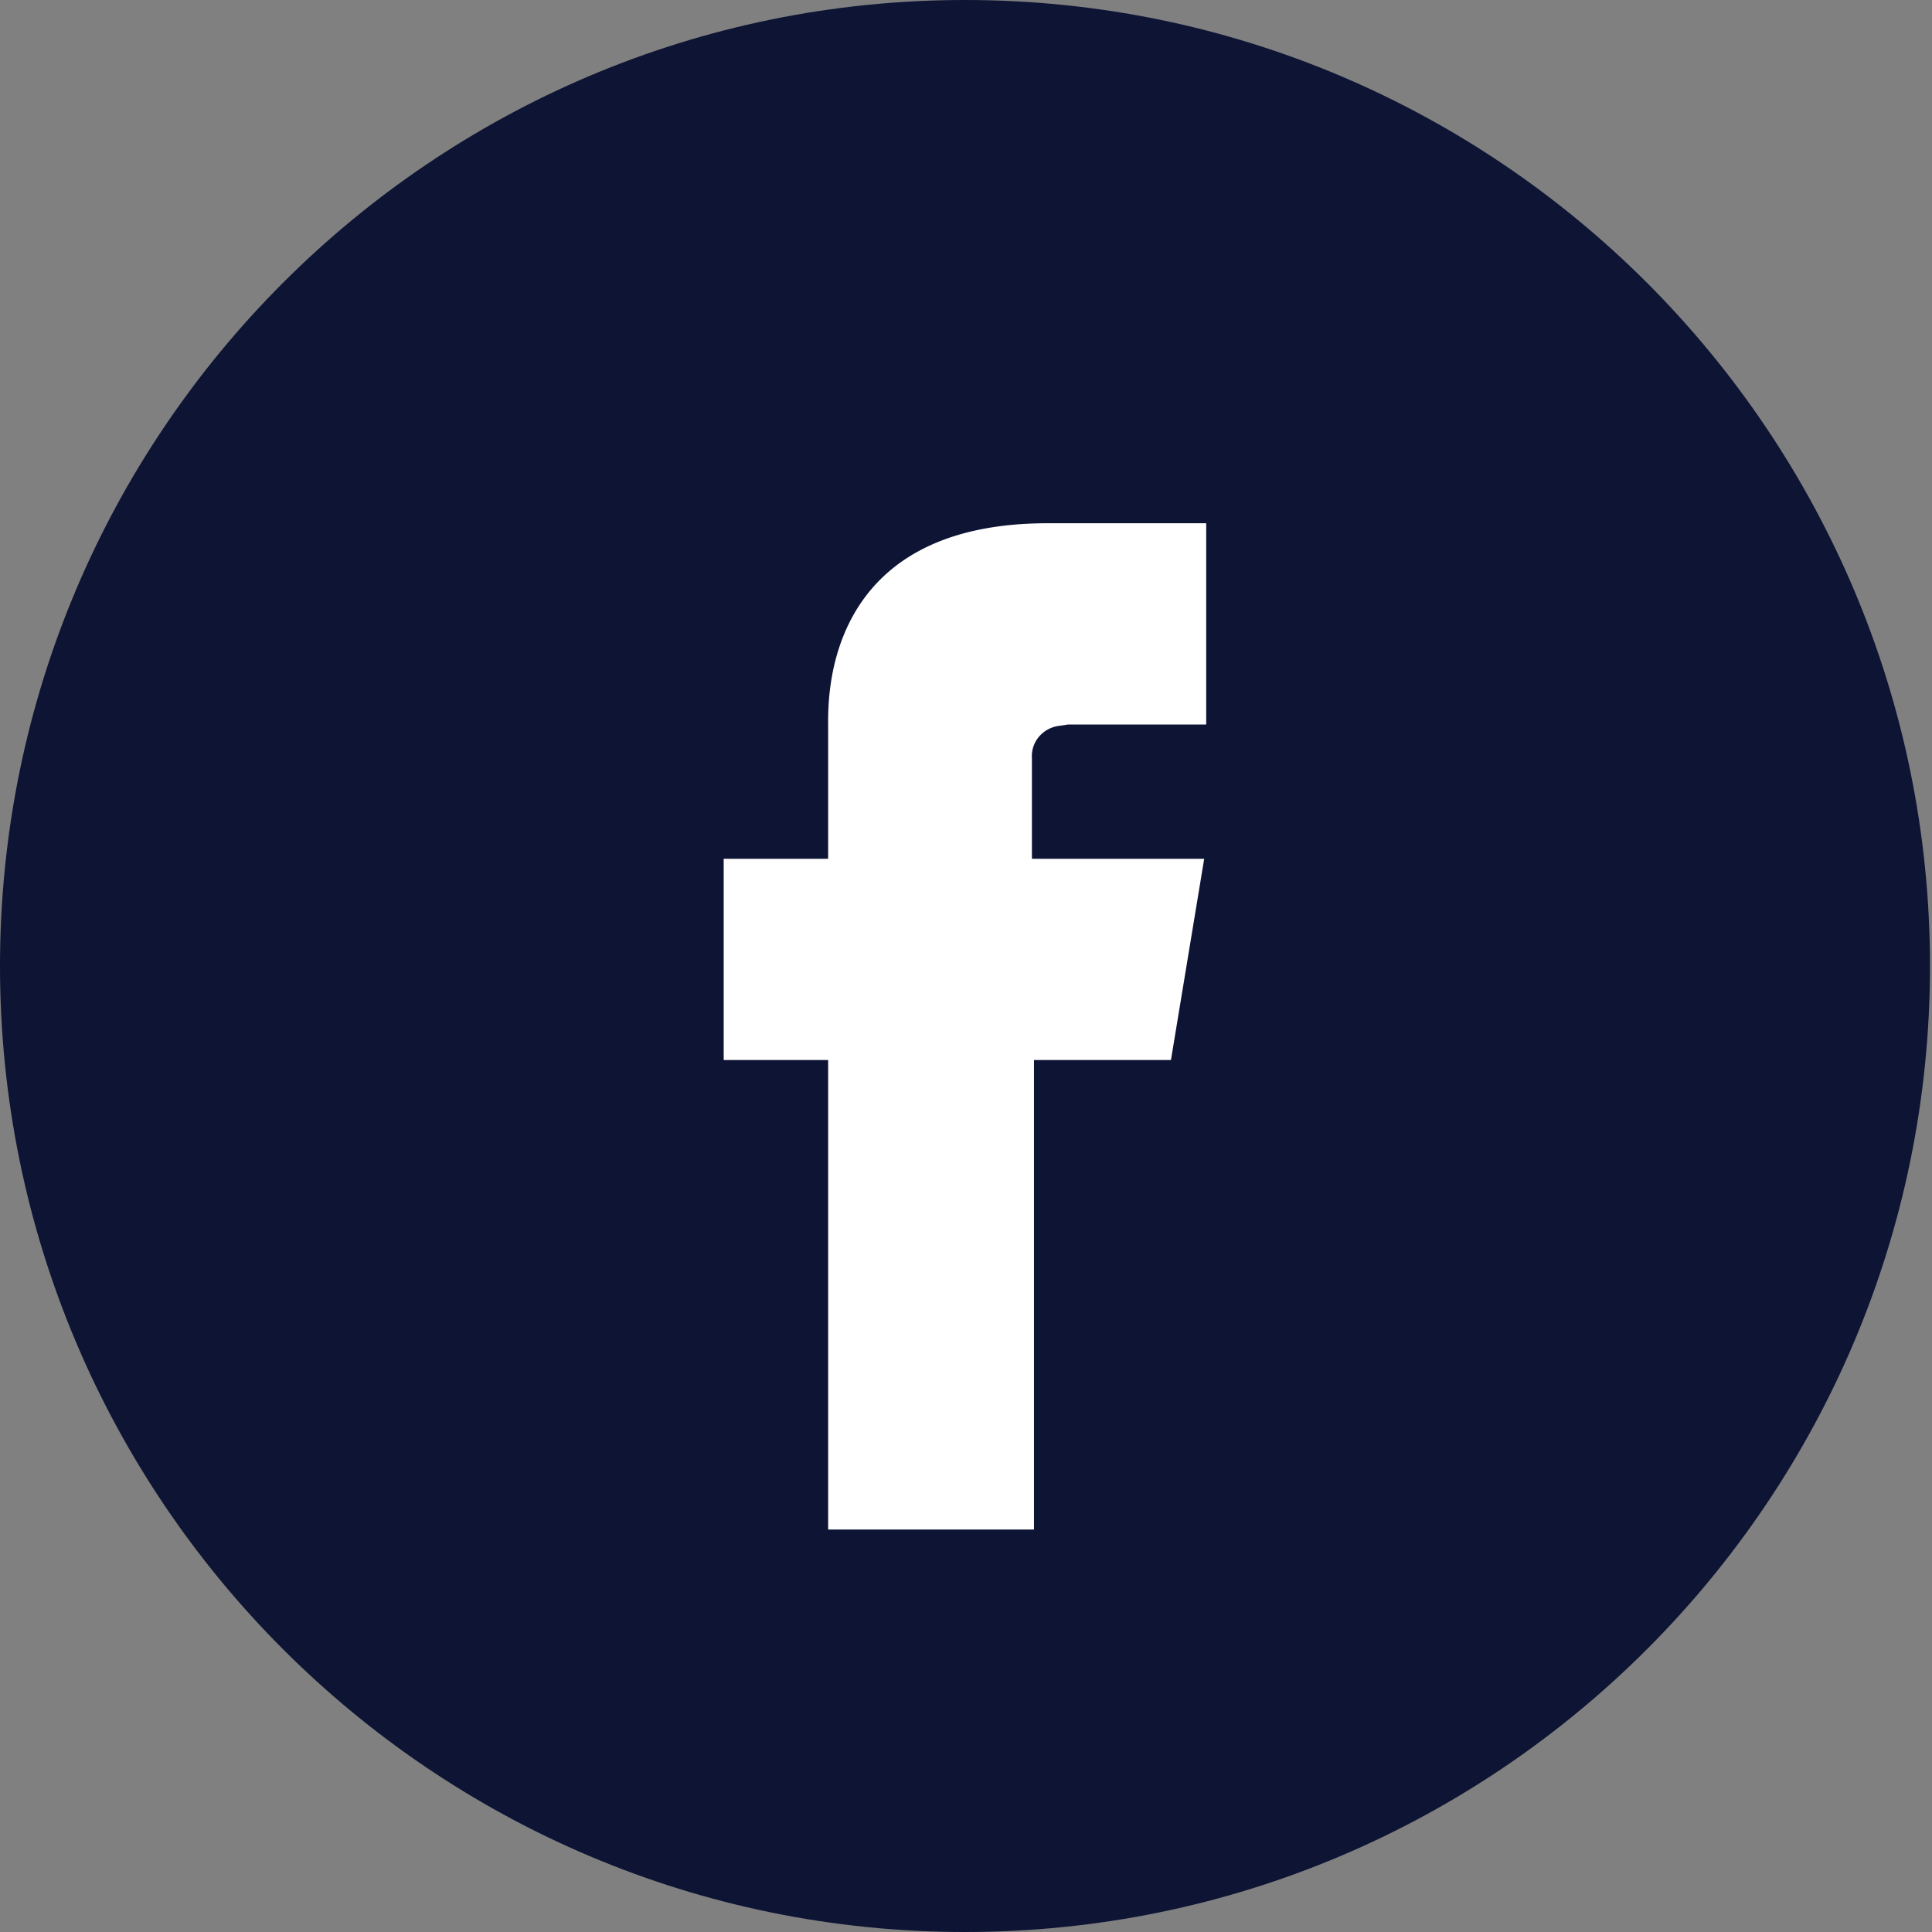 <svg width="48" height="48" fill="none" xmlns="http://www.w3.org/2000/svg"><rect width="100%" height="100%" fill="#808080" stroke="none"/><path d="M0 24c0 13.241 10.734 24 23.975 24C37.216 48 47.95 37.241 47.95 24S37.216 0 23.975 0C10.734 0 0 10.759 0 24z" fill="#0D1434"/><path d="M26.54 18h3.428v-5h-3.94c-5.586 0-5.453 4.381-5.453 5.04v3.296H17.98v5h2.595V38h5.114V26.336h3.403l.826-5h-4.28v-2.5a.743.743 0 01.178-.536.783.783 0 01.509-.268l.214-.032z" fill="#fff"/></svg>